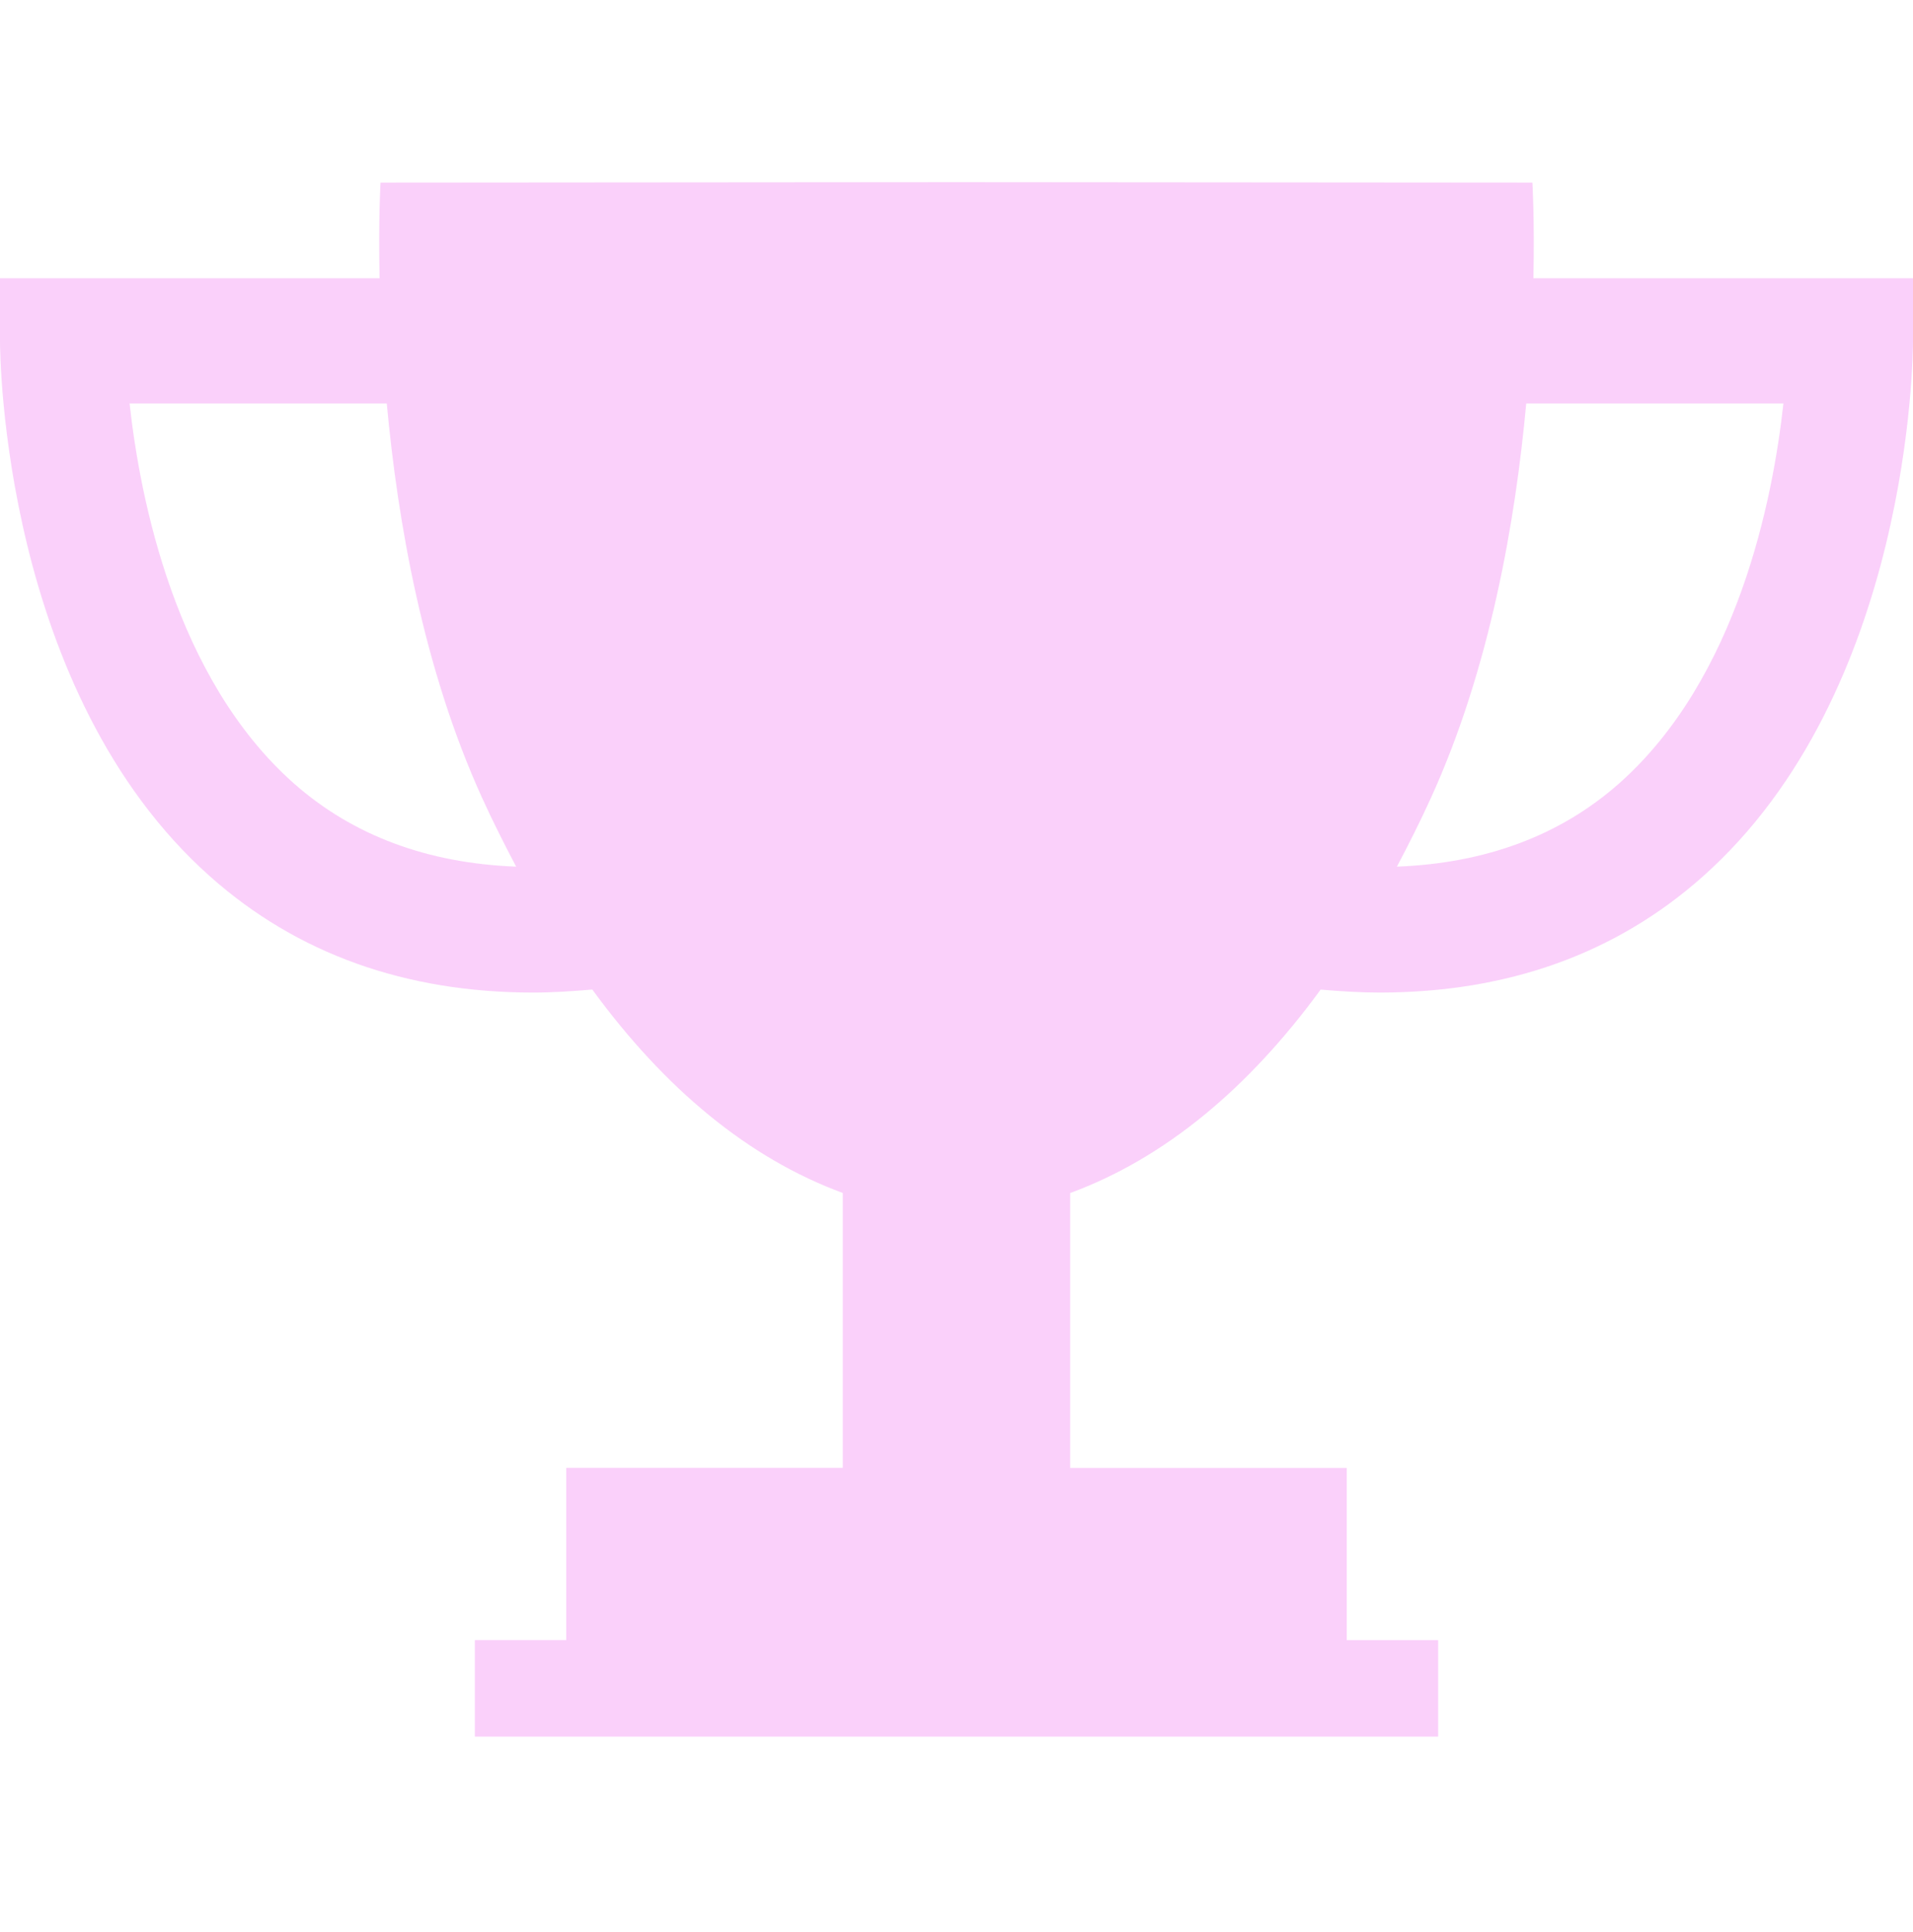 <svg width="100" height="101" viewBox="0 0 100 101" fill="none" xmlns="http://www.w3.org/2000/svg">
<path d="M80.157 14.547C80.222 11.482 80.105 9.546 80.105 9.546L50.152 9.523H50H49.848L19.891 9.546C19.891 9.546 19.778 11.482 19.843 14.547H0V17.82C0 18.567 0.126 36.185 11 45.836C15.536 49.862 21.194 51.886 27.865 51.889C28.873 51.889 29.911 51.821 30.962 51.731C34.752 56.92 39.13 60.554 44.054 62.365V76.737H29.598V85.739H24.822V90.786H49.848H50.152H75.178V85.742H70.399V76.74H55.943V62.368C60.864 60.558 65.245 56.923 69.034 51.734C70.092 51.824 71.13 51.889 72.138 51.889C78.806 51.883 84.464 49.862 89 45.833C99.874 36.182 100 18.563 100 17.816V14.547H80.157ZM15.365 40.957C9.154 35.461 7.317 26.052 6.774 21.092H20.218C20.787 27.271 22.126 34.969 25.213 41.736C25.779 42.978 26.374 44.155 26.982 45.306C22.349 45.128 18.449 43.683 15.365 40.957ZM84.635 40.957C81.554 43.686 77.651 45.128 73.021 45.306C73.629 44.158 74.224 42.978 74.79 41.736C77.878 34.969 79.216 27.271 79.782 21.092H93.226C92.683 26.048 90.85 35.457 84.635 40.957Z" fill="#FAD0FA"/>
</svg>
